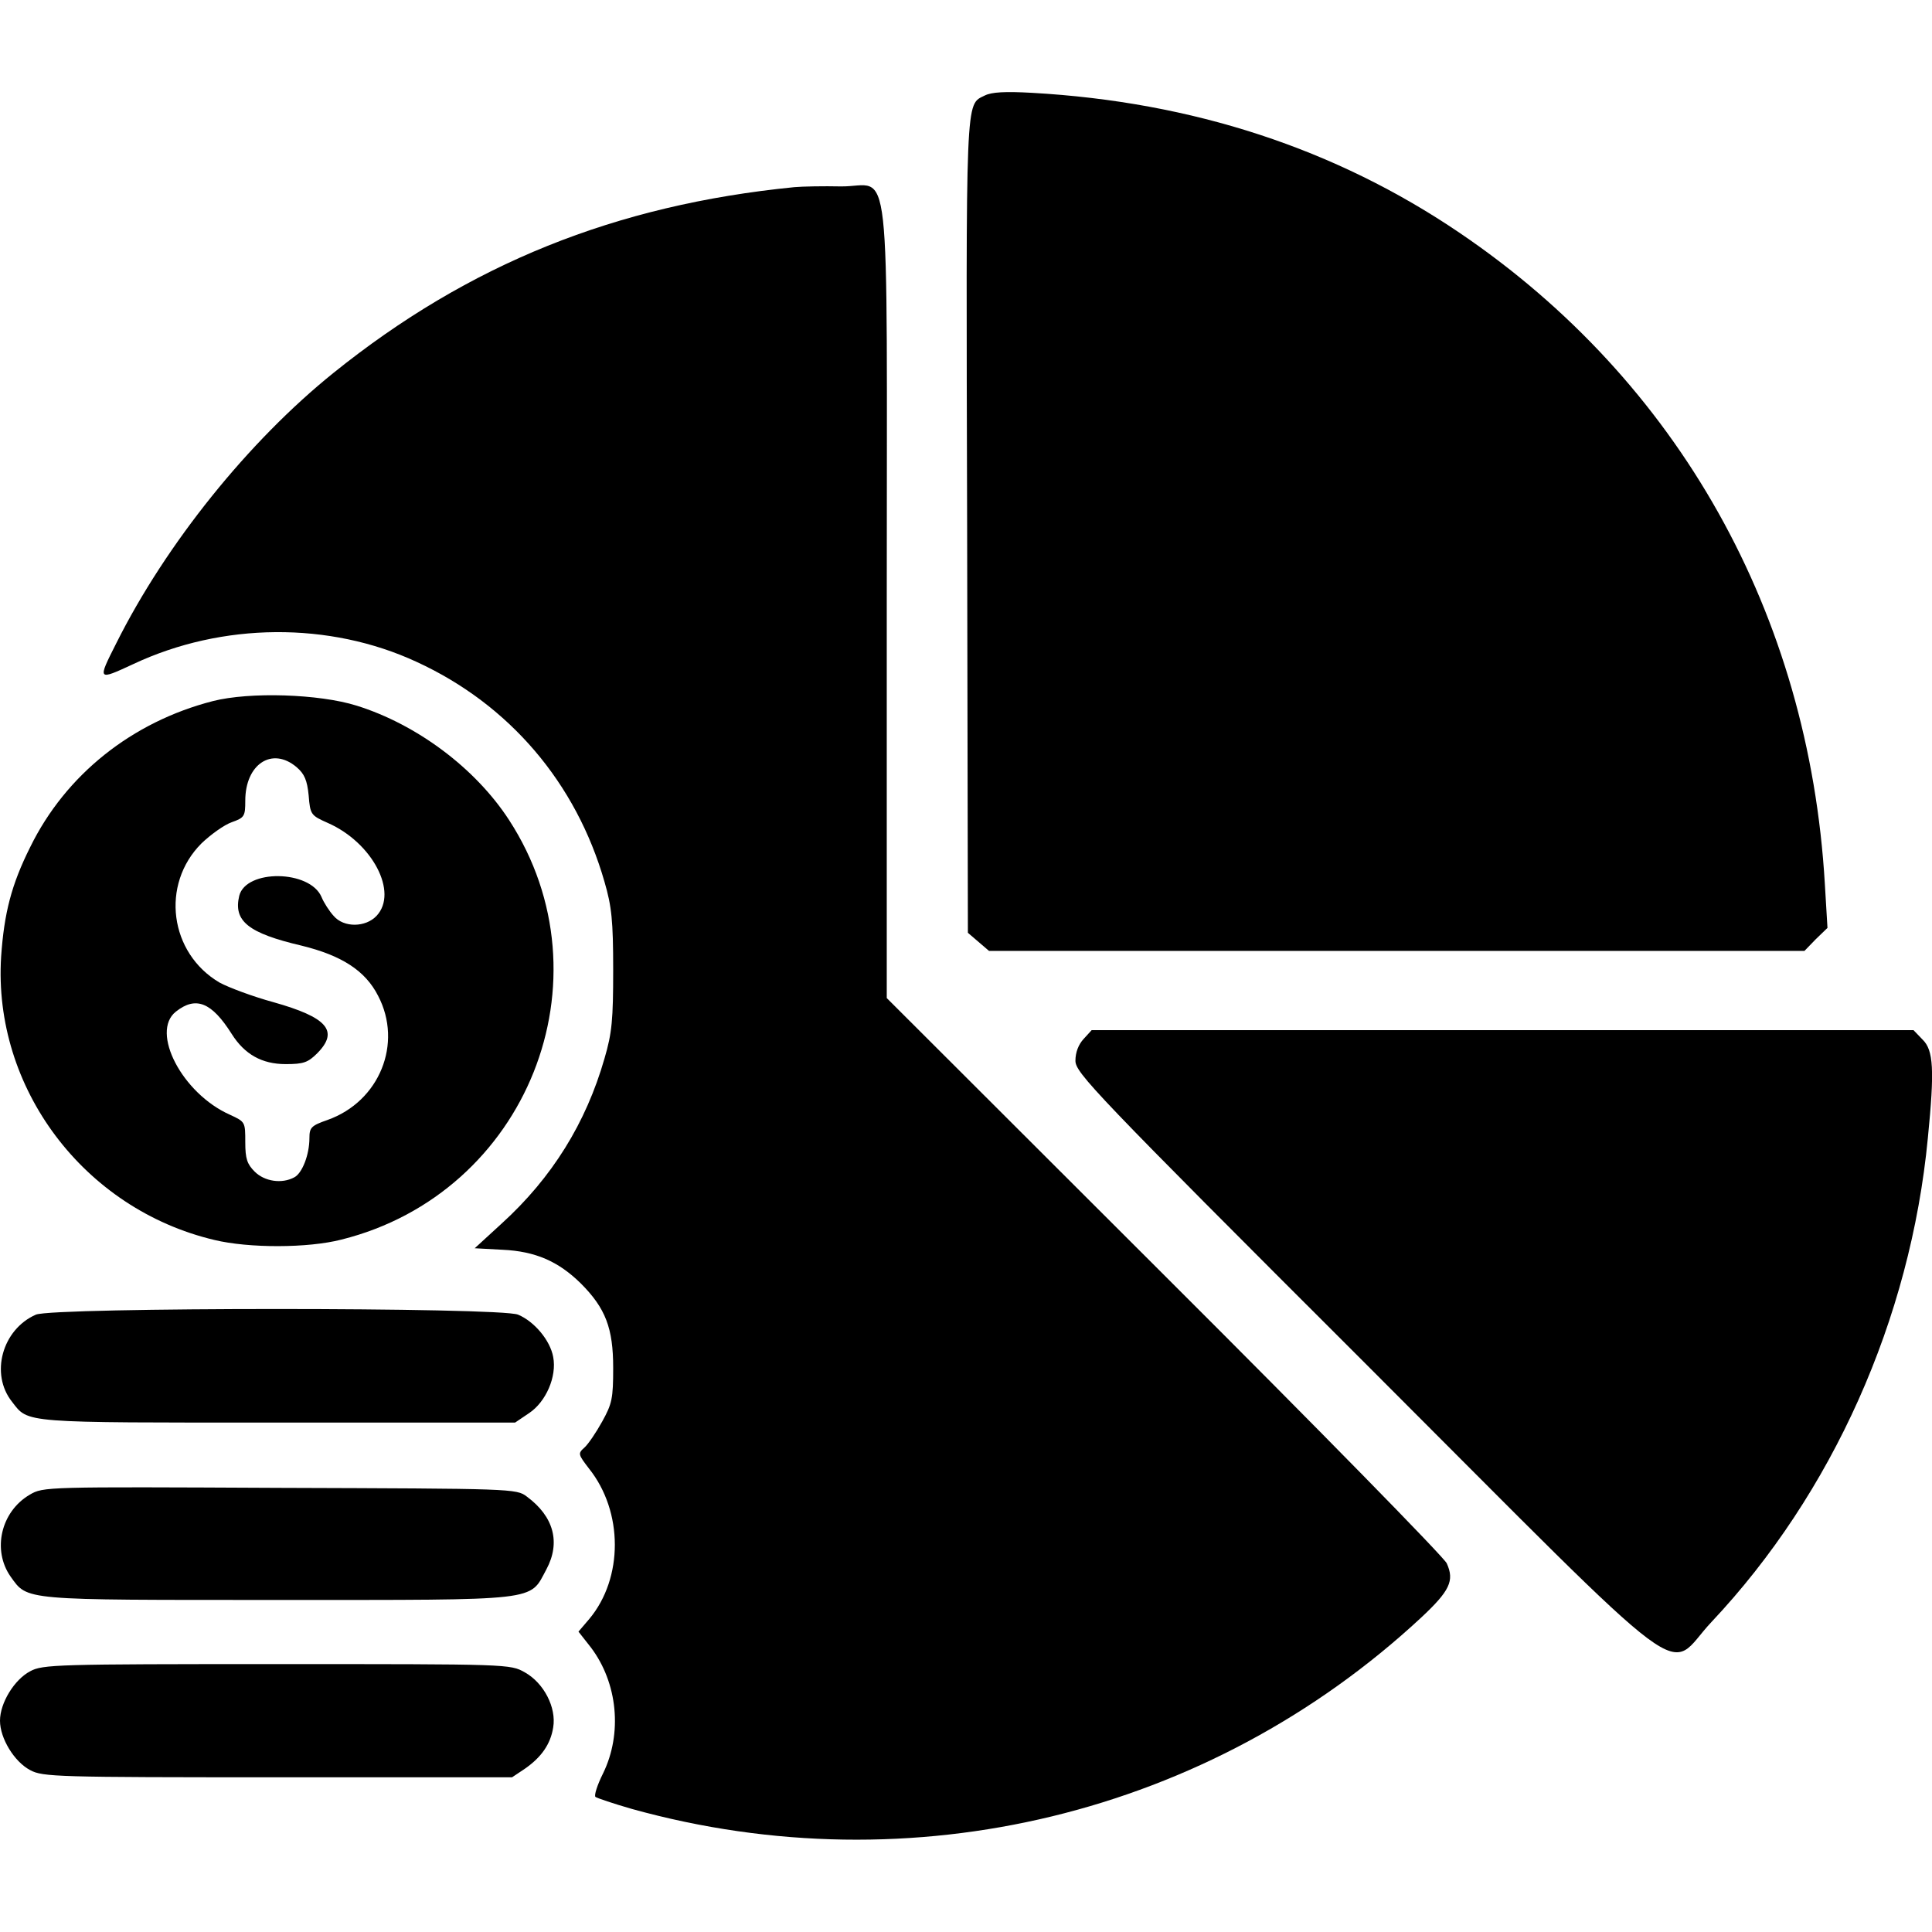 <svg preserveAspectRatio="xMidYMid meet" viewBox="0 0 512 512" height="512pt" width="512pt" xmlns="http://www.w3.org/2000/svg" version="1.0">

<g stroke="none" fill="#000000" transform="translate(0,512) scale(0.1,-0.1)">
<path d="M2610 4867 c-52 -26 -50 15 -47 -1140 l2 -1079 28 -24 28 -24 1080 0
1081 0 30 31 31 30 -7 117 c-42 715 -388 1332 -968 1725 -329 223 -707 347
-1133 371 -71 4 -107 2 -125 -7z"></path>
<path d="M2105 4624 c-474 -47 -863 -204 -1221 -492 -225 -181 -444 -453 -576
-717 -50 -99 -50 -99 45 -55 236 111 520 113 751 6 246 -113 423 -321 498
-583 19 -65 23 -103 23 -233 0 -132 -3 -167 -23 -235 -49 -171 -139 -316 -272
-437 l-72 -66 74 -4 c87 -4 148 -31 207 -89 66 -66 86 -119 86 -224 0 -81 -3
-95 -29 -142 -16 -29 -37 -60 -47 -69 -18 -16 -17 -18 12 -56 91 -114 91 -290
1 -398 l-29 -34 33 -42 c71 -94 84 -228 32 -334 -15 -30 -24 -58 -20 -62 4 -3
48 -18 97 -32 742 -206 1529 -15 2091 507 76 71 89 98 68 144 -6 15 -343 359
-748 763 l-736 735 0 1051 c0 1228 14 1098 -122 1100 -45 1 -101 0 -123 -2z"></path>
<path d="M564 3262 c-214 -55 -390 -195 -484 -387 -50 -100 -69 -175 -77 -290
-22 -348 219 -669 565 -751 91 -22 248 -22 337 1 492 123 718 690 444 1112
-89 137 -244 253 -404 303 -99 31 -283 37 -381 12z m222 -175 c21 -18 28 -35
32 -75 4 -51 6 -53 51 -73 118 -52 187 -184 129 -246 -29 -31 -87 -32 -114 0
-11 12 -26 35 -32 50 -31 72 -200 74 -218 3 -16 -67 24 -99 165 -132 106 -26
169 -66 203 -133 66 -126 4 -280 -134 -329 -43 -15 -48 -20 -48 -48 0 -44 -19
-93 -40 -104 -33 -18 -79 -11 -105 15 -20 20 -25 34 -25 78 0 54 0 54 -41 73
-126 56 -211 219 -143 273 53 42 95 25 148 -59 34 -54 80 -80 143 -80 47 0 59
4 84 29 58 59 26 95 -116 135 -55 15 -119 39 -143 52 -133 78 -157 260 -48
369 24 23 60 49 80 56 34 12 36 16 36 57 0 97 71 144 136 89z"></path>
<path d="M2872 2367 c-14 -15 -22 -36 -22 -58 0 -32 48 -83 768 -802 896 -896
792 -818 918 -685 320 340 527 802 573 1282 18 181 15 233 -14 261 l-24 25
-1089 0 -1089 0 -21 -23z"></path>
<path d="M95 1636 c-89 -39 -122 -157 -63 -231 44 -57 23 -55 705 -55 l628 0
37 25 c45 30 74 97 64 149 -8 44 -50 94 -93 112 -47 20 -1233 20 -1278 0z"></path>
<path d="M79 1159 c-77 -45 -100 -147 -51 -217 46 -64 27 -62 709 -62 702 0
665 -4 711 81 38 71 20 140 -52 193 -27 21 -39 21 -654 23 -623 3 -627 3 -663
-18z"></path>
<path d="M80 691 c-42 -22 -80 -84 -80 -131 0 -47 38 -109 80 -131 33 -18 70
-19 656 -19 l621 0 33 22 c45 31 69 66 76 110 9 53 -25 118 -75 146 -39 22
-40 22 -658 22 -583 0 -620 -1 -653 -19z"></path>
</g>
</svg>
